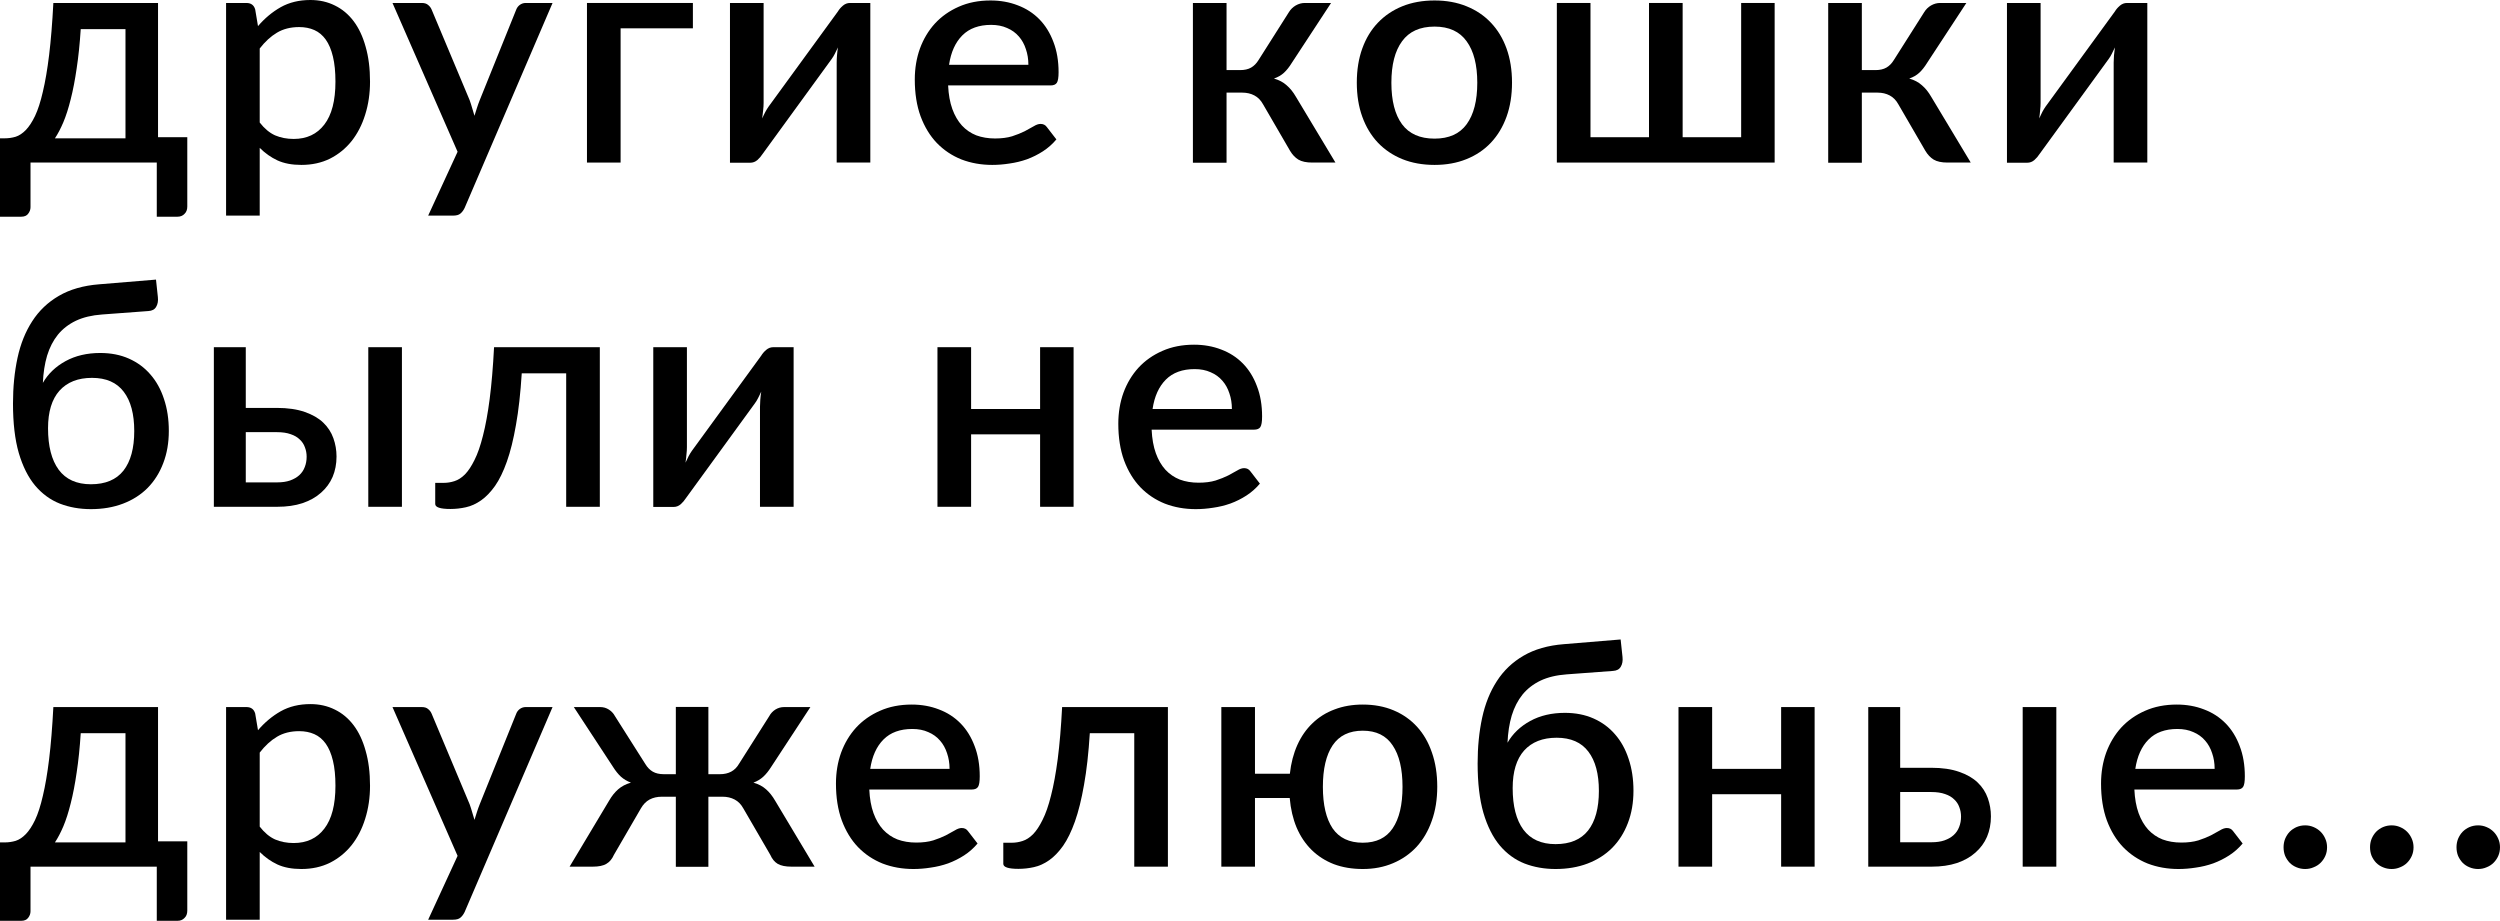 <?xml version="1.0" encoding="UTF-8"?> <svg xmlns="http://www.w3.org/2000/svg" viewBox="0 0 159.78 58.85" fill="none"><path d="M8.02 8.84V1.86H5.16C5.1 2.793 5.013 3.63 4.9 4.37C4.793 5.11 4.667 5.767 4.52 6.34C4.38 6.907 4.223 7.397 4.05 7.81C3.877 8.217 3.697 8.56 3.51 8.84H8.02ZM11.97 8.77V13.2C11.97 13.4 11.91 13.557 11.79 13.67C11.677 13.79 11.53 13.85 11.35 13.85H10.02V10.39H1.95V13.24C1.95 13.393 1.9 13.533 1.8 13.66C1.707 13.787 1.56 13.85 1.36 13.85H0V8.84H0.31C0.543 8.84 0.773 8.807 1 8.74C1.227 8.667 1.443 8.523 1.65 8.31C1.857 8.097 2.053 7.797 2.24 7.41C2.427 7.017 2.593 6.5 2.74 5.86C2.893 5.22 3.027 4.437 3.14 3.51C3.253 2.583 3.343 1.477 3.41 0.19H10.1V8.77H11.97Z" fill="black"></path><path d="M16.599 7.83C16.899 8.217 17.226 8.49 17.579 8.65C17.939 8.803 18.336 8.88 18.769 8.88C19.609 8.88 20.262 8.573 20.729 7.96C21.202 7.347 21.439 6.433 21.439 5.22C21.439 4.593 21.386 4.06 21.279 3.62C21.172 3.173 21.019 2.81 20.819 2.53C20.619 2.25 20.376 2.047 20.089 1.92C19.802 1.793 19.479 1.73 19.119 1.73C18.572 1.73 18.099 1.85 17.699 2.09C17.306 2.323 16.939 2.66 16.599 3.1V7.83ZM16.489 1.67C16.916 1.17 17.399 0.767 17.939 0.46C18.486 0.153 19.119 0 19.839 0C20.412 0 20.932 0.117 21.399 0.35C21.866 0.577 22.266 0.91 22.599 1.35C22.932 1.79 23.189 2.337 23.369 2.99C23.556 3.637 23.649 4.38 23.649 5.22C23.649 5.973 23.546 6.677 23.339 7.33C23.139 7.977 22.849 8.54 22.469 9.02C22.089 9.493 21.629 9.867 21.089 10.14C20.549 10.407 19.939 10.54 19.259 10.54C18.659 10.54 18.149 10.443 17.729 10.25C17.316 10.057 16.939 9.79 16.599 9.45V13.78H14.449V0.19H15.749C16.042 0.19 16.229 0.327 16.309 0.6L16.489 1.67Z" fill="black"></path><path d="M35.315 0.19L29.695 13.29C29.621 13.443 29.531 13.563 29.425 13.65C29.325 13.737 29.168 13.78 28.955 13.78H27.365L29.245 9.7L25.085 0.19H26.955C27.135 0.19 27.271 0.233 27.365 0.32C27.465 0.4 27.538 0.497 27.585 0.61L30.015 6.4C30.075 6.567 30.128 6.733 30.175 6.9C30.228 7.06 30.278 7.227 30.325 7.4C30.378 7.227 30.431 7.057 30.485 6.89C30.538 6.723 30.598 6.557 30.665 6.39L32.995 0.61C33.041 0.49 33.118 0.39 33.225 0.31C33.338 0.23 33.461 0.19 33.595 0.19H35.315Z" fill="black"></path><path d="M44.284 1.81H39.664V10.39H37.514V0.19H44.284V1.81Z" fill="black"></path><path d="M55.624 0.19V10.39H53.474V4C53.474 3.86 53.48 3.707 53.494 3.54C53.507 3.373 53.527 3.203 53.554 3.03C53.487 3.177 53.42 3.313 53.354 3.44C53.294 3.56 53.227 3.67 53.154 3.77L48.724 9.86C48.644 9.987 48.537 10.11 48.404 10.23C48.27 10.343 48.12 10.4 47.954 10.4H46.654V0.19H48.804V6.58C48.804 6.72 48.794 6.877 48.774 7.05C48.76 7.223 48.74 7.397 48.714 7.57C48.847 7.263 48.984 7.01 49.124 6.81L53.554 0.73C53.634 0.597 53.74 0.473 53.874 0.36C54.007 0.247 54.157 0.19 54.324 0.19H55.624Z" fill="black"></path><path d="M65.726 4.14C65.726 3.78 65.672 3.447 65.566 3.14C65.466 2.827 65.316 2.557 65.116 2.33C64.916 2.097 64.666 1.917 64.366 1.79C64.072 1.657 63.732 1.59 63.346 1.59C62.566 1.59 61.953 1.813 61.506 2.26C61.059 2.707 60.776 3.333 60.656 4.14H65.726ZM60.596 5.46C60.622 6.04 60.713 6.543 60.866 6.97C61.019 7.39 61.223 7.74 61.476 8.02C61.736 8.3 62.042 8.51 62.396 8.65C62.756 8.783 63.156 8.85 63.596 8.85C64.016 8.85 64.379 8.803 64.686 8.71C64.992 8.61 65.259 8.503 65.486 8.39C65.712 8.27 65.906 8.163 66.066 8.07C66.226 7.97 66.372 7.92 66.506 7.92C66.679 7.92 66.812 7.987 66.906 8.12L67.516 8.91C67.263 9.21 66.976 9.463 66.656 9.67C66.336 9.877 65.996 10.047 65.636 10.18C65.276 10.307 64.906 10.397 64.526 10.45C64.146 10.51 63.776 10.54 63.416 10.54C62.709 10.54 62.052 10.423 61.446 10.19C60.846 9.95 60.323 9.6 59.876 9.14C59.436 8.68 59.089 8.11 58.836 7.43C58.589 6.75 58.466 5.967 58.466 5.08C58.466 4.373 58.576 3.713 58.796 3.1C59.022 2.487 59.342 1.953 59.756 1.5C60.176 1.047 60.683 0.69 61.276 0.43C61.876 0.163 62.552 0.03 63.306 0.03C63.932 0.03 64.513 0.133 65.046 0.34C65.579 0.54 66.039 0.837 66.426 1.23C66.812 1.623 67.112 2.107 67.326 2.68C67.546 3.247 67.656 3.893 67.656 4.62C67.656 4.953 67.619 5.177 67.546 5.29C67.472 5.403 67.339 5.46 67.146 5.46H60.596Z" fill="black"></path><path d="M82.381 0.77C82.488 0.597 82.631 0.457 82.811 0.35C82.998 0.243 83.191 0.19 83.391 0.19H85.071L82.561 4.02C82.401 4.28 82.235 4.49 82.061 4.65C81.888 4.81 81.675 4.933 81.421 5.02C81.748 5.113 82.018 5.257 82.231 5.45C82.451 5.637 82.648 5.88 82.821 6.18L85.351 10.39H83.871C83.491 10.39 83.195 10.327 82.981 10.2C82.775 10.073 82.598 9.887 82.451 9.64L80.721 6.66C80.581 6.407 80.398 6.22 80.171 6.1C79.945 5.98 79.688 5.92 79.401 5.92H78.391V10.4H76.241V0.19H78.391V4.48H79.261C79.541 4.48 79.775 4.427 79.961 4.32C80.148 4.213 80.308 4.05 80.441 3.83L82.381 0.77Z" fill="black"></path><path d="M91.686 0.03C92.439 0.03 93.119 0.153 93.726 0.4C94.339 0.647 94.859 0.997 95.286 1.45C95.719 1.903 96.052 2.453 96.286 3.1C96.519 3.747 96.636 4.473 96.636 5.28C96.636 6.087 96.519 6.813 96.286 7.46C96.052 8.107 95.719 8.66 95.286 9.12C94.859 9.573 94.339 9.923 93.726 10.17C93.119 10.417 92.439 10.54 91.686 10.54C90.926 10.54 90.239 10.417 89.626 10.17C89.019 9.923 88.499 9.573 88.066 9.12C87.632 8.66 87.299 8.107 87.066 7.46C86.832 6.813 86.716 6.087 86.716 5.28C86.716 4.473 86.832 3.747 87.066 3.1C87.299 2.453 87.632 1.903 88.066 1.45C88.499 0.997 89.019 0.647 89.626 0.4C90.239 0.153 90.926 0.03 91.686 0.03ZM91.686 8.86C92.606 8.86 93.289 8.553 93.736 7.94C94.189 7.32 94.416 6.437 94.416 5.29C94.416 4.143 94.189 3.26 93.736 2.64C93.289 2.013 92.606 1.7 91.686 1.7C90.752 1.7 90.059 2.013 89.606 2.64C89.152 3.26 88.926 4.143 88.926 5.29C88.926 6.437 89.152 7.32 89.606 7.94C90.059 8.553 90.752 8.86 91.686 8.86Z" fill="black"></path><path d="M113.421 0.19V10.39H99.501V0.19H101.651V8.77H105.391V0.19H107.541V8.77H111.281V0.19H113.421Z" fill="black"></path><path d="M122.984 0.77C123.091 0.597 123.234 0.457 123.414 0.35C123.601 0.243 123.794 0.19 123.994 0.19H125.674L123.164 4.02C123.004 4.28 122.838 4.49 122.664 4.65C122.491 4.81 122.278 4.933 122.024 5.02C122.351 5.113 122.621 5.257 122.834 5.45C123.054 5.637 123.251 5.88 123.424 6.18L125.954 10.39H124.474C124.094 10.39 123.798 10.327 123.584 10.2C123.378 10.073 123.201 9.887 123.054 9.64L121.324 6.66C121.184 6.407 121.001 6.22 120.774 6.1C120.548 5.98 120.291 5.92 120.004 5.92H118.994V10.4H116.844V0.19H118.994V4.48H119.864C120.144 4.48 120.378 4.427 120.564 4.32C120.751 4.213 120.911 4.05 121.044 3.83L122.984 0.77Z" fill="black"></path><path d="M137.239 0.19V10.39H135.089V4C135.089 3.86 135.096 3.707 135.109 3.54C135.123 3.373 135.143 3.203 135.169 3.03C135.103 3.177 135.036 3.313 134.969 3.44C134.91 3.56 134.843 3.67 134.769 3.77L130.339 9.86C130.259 9.987 130.153 10.11 130.019 10.23C129.886 10.343 129.736 10.4 129.569 10.4H128.269V0.19H130.419V6.58C130.419 6.72 130.409 6.877 130.389 7.05C130.376 7.223 130.356 7.397 130.329 7.57C130.463 7.263 130.599 7.01 130.739 6.81L135.169 0.73C135.249 0.597 135.356 0.473 135.489 0.36C135.623 0.247 135.773 0.19 135.939 0.19H137.239Z" fill="black"></path><path d="M5.81 30.95C6.737 30.95 7.43 30.66 7.89 30.08C8.35 29.493 8.58 28.65 8.58 27.55C8.58 26.463 8.357 25.627 7.91 25.04C7.463 24.447 6.787 24.15 5.88 24.15C4.987 24.15 4.293 24.423 3.8 24.97C3.313 25.517 3.07 26.317 3.07 27.37C3.07 28.517 3.297 29.4 3.75 30.02C4.21 30.64 4.897 30.95 5.81 30.95ZM6.52 20.1C5.873 20.147 5.317 20.28 4.85 20.5C4.39 20.72 4.007 21.017 3.7 21.39C3.4 21.763 3.17 22.21 3.01 22.73C2.857 23.25 2.767 23.83 2.74 24.47C3.073 23.89 3.557 23.427 4.19 23.08C4.823 22.733 5.563 22.56 6.41 22.56C7.09 22.56 7.7 22.68 8.24 22.92C8.78 23.16 9.237 23.497 9.61 23.93C9.99 24.363 10.28 24.887 10.48 25.5C10.687 26.113 10.79 26.793 10.79 27.54C10.79 28.3 10.67 28.99 10.43 29.61C10.197 30.223 9.863 30.75 9.43 31.19C8.997 31.623 8.473 31.957 7.86 32.19C7.247 32.423 6.563 32.54 5.81 32.54C5.097 32.54 4.437 32.423 3.83 32.19C3.223 31.95 2.697 31.567 2.25 31.04C1.803 30.507 1.453 29.81 1.2 28.95C0.953 28.09 0.83 27.037 0.83 25.79C0.83 24.737 0.927 23.763 1.12 22.87C1.313 21.977 1.627 21.197 2.06 20.53C2.493 19.857 3.06 19.317 3.76 18.91C4.467 18.497 5.327 18.25 6.34 18.17L9.97 17.87L10.09 18.99C10.117 19.237 10.08 19.443 9.98 19.61C9.887 19.777 9.72 19.867 9.48 19.88L6.52 20.1Z" fill="black"></path><path d="M17.718 30.83C18.031 30.83 18.304 30.79 18.538 30.71C18.778 30.623 18.974 30.51 19.128 30.37C19.288 30.223 19.404 30.05 19.478 29.85C19.558 29.65 19.598 29.43 19.598 29.19C19.598 28.977 19.561 28.777 19.488 28.59C19.421 28.397 19.311 28.23 19.158 28.09C19.011 27.943 18.818 27.83 18.578 27.75C18.338 27.663 18.044 27.62 17.698 27.62H15.708V30.83H17.718ZM17.688 26.07C18.394 26.07 18.991 26.157 19.478 26.33C19.964 26.497 20.358 26.723 20.658 27.01C20.958 27.297 21.174 27.63 21.308 28.01C21.441 28.383 21.508 28.773 21.508 29.18C21.508 29.653 21.424 30.087 21.258 30.48C21.091 30.867 20.844 31.203 20.518 31.49C20.198 31.777 19.801 32 19.328 32.16C18.861 32.313 18.324 32.39 17.718 32.39H13.668V22.19H15.708V26.07H17.688ZM25.688 22.19V32.39H23.538V22.19H25.688Z" fill="black"></path><path d="M38.336 32.39H36.186V23.86H33.346C33.266 25.133 33.143 26.233 32.976 27.16C32.816 28.08 32.623 28.86 32.396 29.5C32.17 30.14 31.916 30.66 31.636 31.06C31.356 31.453 31.06 31.76 30.746 31.98C30.433 32.2 30.11 32.347 29.776 32.42C29.45 32.493 29.119 32.53 28.786 32.53C28.14 32.53 27.816 32.423 27.816 32.21V30.86H28.376C28.596 30.86 28.82 30.823 29.046 30.75C29.279 30.677 29.503 30.533 29.716 30.32C29.93 30.1 30.133 29.793 30.326 29.4C30.526 29.007 30.706 28.49 30.866 27.85C31.033 27.203 31.176 26.42 31.296 25.5C31.416 24.573 31.51 23.47 31.576 22.19H38.336V32.39Z" fill="black"></path><path d="M50.722 22.19V32.39H48.572V26C48.572 25.86 48.579 25.707 48.592 25.54C48.605 25.373 48.626 25.203 48.652 25.03C48.585 25.177 48.519 25.313 48.452 25.44C48.392 25.56 48.326 25.67 48.252 25.77L43.822 31.86C43.742 31.987 43.636 32.11 43.502 32.23C43.369 32.343 43.219 32.4 43.052 32.4H41.752V22.19H43.902V28.58C43.902 28.72 43.892 28.877 43.872 29.05C43.859 29.223 43.839 29.397 43.812 29.57C43.946 29.263 44.082 29.01 44.222 28.81L48.652 22.73C48.732 22.597 48.839 22.473 48.972 22.36C49.105 22.247 49.256 22.19 49.422 22.19H50.722Z" fill="black"></path><path d="M68.615 22.19V32.39H66.475V27.76H62.065V32.39H59.915V22.19H62.065V26.14H66.475V22.19H68.615Z" fill="black"></path><path d="M78.733 26.14C78.733 25.78 78.68 25.447 78.573 25.14C78.473 24.827 78.323 24.557 78.123 24.33C77.923 24.097 77.673 23.917 77.373 23.79C77.08 23.657 76.739 23.59 76.353 23.59C75.573 23.59 74.959 23.813 74.513 24.26C74.066 24.707 73.783 25.333 73.663 26.14H78.733ZM73.603 27.46C73.63 28.04 73.719 28.543 73.873 28.97C74.026 29.39 74.229 29.74 74.483 30.02C74.743 30.3 75.05 30.51 75.403 30.65C75.763 30.783 76.163 30.85 76.603 30.85C77.023 30.85 77.386 30.803 77.693 30.71C78 30.61 78.266 30.503 78.493 30.39C78.72 30.27 78.913 30.163 79.073 30.07C79.233 29.97 79.38 29.92 79.513 29.92C79.686 29.92 79.819 29.987 79.913 30.12L80.523 30.91C80.269 31.21 79.983 31.463 79.663 31.67C79.343 31.877 79.003 32.047 78.643 32.18C78.283 32.307 77.913 32.397 77.533 32.45C77.153 32.51 76.783 32.54 76.423 32.54C75.716 32.54 75.06 32.423 74.453 32.19C73.853 31.95 73.329 31.6 72.883 31.14C72.443 30.68 72.096 30.11 71.843 29.43C71.596 28.75 71.473 27.967 71.473 27.08C71.473 26.373 71.583 25.713 71.803 25.1C72.029 24.487 72.35 23.953 72.763 23.5C73.183 23.047 73.689 22.69 74.283 22.43C74.883 22.163 75.559 22.03 76.313 22.03C76.939 22.03 77.519 22.133 78.053 22.34C78.586 22.54 79.046 22.837 79.433 23.23C79.819 23.623 80.12 24.107 80.333 24.68C80.553 25.247 80.663 25.893 80.663 26.62C80.663 26.953 80.626 27.177 80.553 27.29C80.48 27.403 80.346 27.46 80.153 27.46H73.603Z" fill="black"></path><path d="M8.02 53.84V46.86H5.16C5.1 47.793 5.013 48.63 4.9 49.37C4.793 50.11 4.667 50.767 4.52 51.34C4.38 51.907 4.223 52.397 4.05 52.81C3.877 53.217 3.697 53.56 3.51 53.84H8.02ZM11.97 53.77V58.2C11.97 58.4 11.91 58.557 11.79 58.67C11.677 58.79 11.53 58.85 11.35 58.85H10.02V55.39H1.95V58.24C1.95 58.393 1.9 58.533 1.8 58.66C1.707 58.787 1.56 58.85 1.36 58.85H0V53.84H0.31C0.543 53.84 0.773 53.807 1 53.74C1.227 53.667 1.443 53.523 1.65 53.31C1.857 53.097 2.053 52.797 2.24 52.41C2.427 52.017 2.593 51.5 2.74 50.86C2.893 50.22 3.027 49.437 3.14 48.51C3.253 47.583 3.343 46.477 3.41 45.19H10.1V53.77H11.97Z" fill="black"></path><path d="M16.599 52.83C16.899 53.217 17.226 53.49 17.579 53.65C17.939 53.803 18.336 53.88 18.769 53.88C19.609 53.88 20.262 53.573 20.729 52.96C21.202 52.347 21.439 51.433 21.439 50.22C21.439 49.593 21.386 49.06 21.279 48.62C21.172 48.173 21.019 47.81 20.819 47.53C20.619 47.25 20.376 47.047 20.089 46.92C19.802 46.793 19.479 46.73 19.119 46.73C18.572 46.73 18.099 46.85 17.699 47.09C17.306 47.323 16.939 47.66 16.599 48.1V52.83ZM16.489 46.67C16.916 46.17 17.399 45.767 17.939 45.46C18.486 45.153 19.119 45 19.839 45C20.412 45 20.932 45.117 21.399 45.35C21.866 45.577 22.266 45.91 22.599 46.35C22.932 46.79 23.189 47.337 23.369 47.99C23.556 48.637 23.649 49.38 23.649 50.22C23.649 50.973 23.546 51.677 23.339 52.33C23.139 52.977 22.849 53.54 22.469 54.02C22.089 54.493 21.629 54.867 21.089 55.14C20.549 55.407 19.939 55.54 19.259 55.54C18.659 55.54 18.149 55.443 17.729 55.25C17.316 55.057 16.939 54.79 16.599 54.45V58.78H14.449V45.19H15.749C16.042 45.19 16.229 45.327 16.309 45.6L16.489 46.67Z" fill="black"></path><path d="M35.315 45.19L29.695 58.29C29.621 58.443 29.531 58.563 29.425 58.65C29.325 58.737 29.168 58.78 28.955 58.78H27.365L29.245 54.7L25.085 45.19H26.955C27.135 45.19 27.271 45.233 27.365 45.32C27.465 45.4 27.538 45.497 27.585 45.61L30.015 51.4C30.075 51.567 30.128 51.733 30.175 51.9C30.228 52.06 30.278 52.227 30.325 52.4C30.378 52.227 30.431 52.057 30.485 51.89C30.538 51.723 30.598 51.557 30.665 51.39L32.995 45.61C33.041 45.49 33.118 45.39 33.225 45.31C33.338 45.23 33.461 45.19 33.595 45.19H35.315Z" fill="black"></path><path d="M52.064 55.39H50.584C50.204 55.39 49.911 55.33 49.704 55.21C49.504 55.09 49.347 54.9 49.234 54.64L47.504 51.66C47.364 51.407 47.181 51.22 46.954 51.1C46.727 50.98 46.471 50.92 46.184 50.92H45.274V55.4H43.194V50.92H42.294C42 50.92 41.741 50.98 41.514 51.1C41.294 51.22 41.11 51.407 40.964 51.66L39.234 54.64C39.12 54.9 38.961 55.09 38.754 55.21C38.554 55.33 38.264 55.39 37.884 55.39H36.404L38.924 51.18C39.097 50.88 39.29 50.637 39.504 50.45C39.724 50.257 39.997 50.113 40.324 50.02C40.077 49.927 39.864 49.8 39.684 49.64C39.511 49.48 39.344 49.273 39.184 49.02L36.674 45.19H38.364C38.564 45.19 38.747 45.243 38.914 45.35C39.081 45.457 39.211 45.597 39.304 45.77L41.244 48.83C41.377 49.05 41.537 49.213 41.724 49.32C41.911 49.427 42.144 49.48 42.424 49.48H43.194V45.18H45.274V49.48H46.014C46.567 49.48 46.971 49.263 47.224 48.83L49.164 45.77C49.257 45.597 49.387 45.457 49.554 45.35C49.727 45.243 49.914 45.19 50.114 45.19H51.794L49.284 49.02C49.124 49.273 48.957 49.48 48.784 49.64C48.611 49.8 48.4 49.927 48.154 50.02C48.481 50.113 48.75 50.257 48.964 50.45C49.177 50.637 49.371 50.88 49.544 51.18L52.064 55.39Z" fill="black"></path><path d="M60.688 49.14C60.688 48.78 60.634 48.447 60.528 48.14C60.427 47.827 60.278 47.557 60.077 47.33C59.877 47.097 59.628 46.917 59.327 46.79C59.034 46.657 58.694 46.59 58.308 46.59C57.527 46.59 56.914 46.813 56.468 47.26C56.021 47.707 55.738 48.333 55.618 49.14H60.688ZM55.558 50.46C55.584 51.04 55.674 51.543 55.827 51.97C55.981 52.39 56.184 52.74 56.437 53.02C56.698 53.3 57.004 53.51 57.357 53.65C57.717 53.783 58.118 53.85 58.557 53.85C58.977 53.85 59.341 53.803 59.647 53.71C59.954 53.61 60.221 53.503 60.447 53.39C60.674 53.27 60.868 53.163 61.028 53.07C61.188 52.97 61.334 52.92 61.467 52.92C61.641 52.92 61.774 52.987 61.867 53.12L62.478 53.91C62.224 54.21 61.938 54.463 61.618 54.67C61.297 54.877 60.957 55.047 60.597 55.18C60.237 55.307 59.867 55.397 59.487 55.45C59.107 55.51 58.737 55.54 58.377 55.54C57.671 55.54 57.014 55.423 56.407 55.19C55.808 54.95 55.284 54.6 54.838 54.14C54.397 53.68 54.051 53.11 53.798 52.43C53.551 51.75 53.428 50.967 53.428 50.08C53.428 49.373 53.537 48.713 53.758 48.1C53.984 47.487 54.304 46.953 54.718 46.5C55.137 46.047 55.644 45.69 56.237 45.43C56.838 45.163 57.514 45.03 58.267 45.03C58.894 45.03 59.474 45.133 60.007 45.34C60.541 45.54 61.001 45.837 61.388 46.23C61.774 46.623 62.074 47.107 62.288 47.68C62.508 48.247 62.617 48.893 62.617 49.62C62.617 49.953 62.581 50.177 62.508 50.29C62.434 50.403 62.301 50.46 62.108 50.46H55.558Z" fill="black"></path><path d="M74.643 55.39H72.493V46.86H69.652C69.573 48.133 69.449 49.233 69.282 50.16C69.122 51.08 68.929 51.86 68.703 52.5C68.476 53.14 68.222 53.66 67.943 54.06C67.662 54.453 67.366 54.76 67.053 54.98C66.739 55.2 66.416 55.347 66.082 55.42C65.756 55.493 65.426 55.53 65.092 55.53C64.446 55.53 64.123 55.423 64.123 55.21V53.86H64.683C64.903 53.86 65.126 53.823 65.352 53.75C65.586 53.677 65.809 53.533 66.022 53.32C66.236 53.1 66.439 52.793 66.632 52.4C66.833 52.007 67.013 51.49 67.172 50.85C67.339 50.203 67.482 49.42 67.603 48.5C67.722 47.573 67.816 46.47 67.882 45.19H74.643V55.39Z" fill="black"></path><path d="M87.098 53.86C87.959 53.86 88.595 53.553 89.008 52.94C89.429 52.32 89.638 51.437 89.638 50.29C89.638 49.143 89.429 48.26 89.008 47.64C88.595 47.013 87.959 46.7 87.098 46.7C86.232 46.7 85.588 47.013 85.168 47.64C84.755 48.26 84.548 49.143 84.548 50.29C84.548 51.437 84.755 52.32 85.168 52.94C85.588 53.553 86.232 53.86 87.098 53.86ZM82.438 49.45C82.512 48.77 82.672 48.157 82.918 47.61C83.165 47.063 83.488 46.6 83.888 46.22C84.288 45.833 84.758 45.54 85.298 45.34C85.838 45.133 86.438 45.03 87.098 45.03C87.825 45.03 88.482 45.153 89.069 45.4C89.655 45.647 90.155 45.997 90.568 46.45C90.982 46.903 91.298 47.453 91.518 48.1C91.745 48.747 91.858 49.473 91.858 50.28C91.858 51.087 91.742 51.813 91.508 52.46C91.282 53.107 90.958 53.66 90.539 54.12C90.118 54.573 89.615 54.923 89.028 55.17C88.448 55.417 87.805 55.54 87.098 55.54C86.418 55.54 85.802 55.437 85.249 55.23C84.702 55.017 84.228 54.713 83.828 54.32C83.429 53.927 83.108 53.45 82.869 52.89C82.635 52.33 82.488 51.7 82.428 51H80.208V55.39H78.058V45.19H80.208V49.45H82.438Z" fill="black"></path><path d="M99.418 53.95C100.345 53.95 101.038 53.66 101.498 53.08C101.958 52.493 102.188 51.65 102.188 50.55C102.188 49.463 101.965 48.627 101.518 48.04C101.071 47.447 100.394 47.15 99.488 47.15C98.594 47.15 97.901 47.423 97.408 47.97C96.921 48.517 96.678 49.317 96.678 50.37C96.678 51.517 96.905 52.4 97.358 53.02C97.818 53.64 98.505 53.95 99.418 53.95ZM100.128 43.1C99.481 43.147 98.924 43.28 98.458 43.5C97.998 43.72 97.615 44.017 97.308 44.39C97.008 44.763 96.778 45.21 96.618 45.73C96.464 46.25 96.374 46.83 96.348 47.47C96.681 46.89 97.164 46.427 97.798 46.08C98.431 45.733 99.171 45.56 100.018 45.56C100.698 45.56 101.308 45.68 101.848 45.92C102.388 46.16 102.845 46.497 103.218 46.93C103.598 47.363 103.888 47.887 104.088 48.5C104.295 49.113 104.398 49.793 104.398 50.54C104.398 51.3 104.278 51.99 104.038 52.61C103.805 53.223 103.471 53.75 103.038 54.19C102.604 54.623 102.081 54.957 101.468 55.19C100.855 55.423 100.171 55.54 99.418 55.54C98.705 55.54 98.044 55.423 97.438 55.19C96.831 54.95 96.305 54.567 95.858 54.04C95.411 53.507 95.061 52.81 94.808 51.95C94.561 51.09 94.438 50.037 94.438 48.79C94.438 47.737 94.535 46.763 94.728 45.87C94.921 44.977 95.235 44.197 95.668 43.53C96.101 42.857 96.668 42.317 97.368 41.91C98.074 41.497 98.934 41.25 99.948 41.17L103.578 40.87L103.698 41.99C103.724 42.237 103.688 42.443 103.588 42.61C103.494 42.777 103.328 42.867 103.088 42.88L100.128 43.1Z" fill="black"></path><path d="M115.976 45.19V55.39H113.836V50.76H109.426V55.39H107.276V45.19H109.426V49.14H113.836V45.19H115.976Z" fill="black"></path><path d="M123.454 53.83C123.767 53.83 124.04 53.79 124.274 53.71C124.514 53.623 124.711 53.51 124.864 53.37C125.024 53.223 125.14 53.05 125.214 52.85C125.294 52.65 125.334 52.43 125.334 52.19C125.334 51.977 125.297 51.777 125.224 51.59C125.157 51.397 125.047 51.23 124.894 51.09C124.747 50.943 124.554 50.83 124.314 50.75C124.074 50.663 123.78 50.62 123.434 50.62H121.444V53.83H123.454ZM123.424 49.07C124.13 49.07 124.727 49.157 125.214 49.33C125.7 49.497 126.094 49.723 126.394 50.01C126.694 50.297 126.91 50.63 127.044 51.01C127.177 51.383 127.244 51.773 127.244 52.18C127.244 52.653 127.16 53.087 126.994 53.48C126.827 53.867 126.58 54.203 126.254 54.49C125.934 54.777 125.537 55 125.064 55.16C124.597 55.313 124.06 55.39 123.454 55.39H119.404V45.19H121.444V49.07H123.424ZM131.424 45.19V55.39H129.274V45.19H131.424Z" fill="black"></path><path d="M141.542 49.14C141.542 48.78 141.489 48.447 141.382 48.14C141.282 47.827 141.132 47.557 140.932 47.33C140.732 47.097 140.482 46.917 140.182 46.79C139.889 46.657 139.549 46.59 139.162 46.59C138.382 46.59 137.769 46.813 137.322 47.26C136.876 47.707 136.592 48.333 136.472 49.14H141.542ZM136.412 50.46C136.439 51.04 136.529 51.543 136.682 51.97C136.836 52.39 137.039 52.74 137.292 53.02C137.552 53.3 137.859 53.51 138.212 53.65C138.572 53.783 138.972 53.85 139.412 53.85C139.832 53.85 140.195 53.803 140.502 53.71C140.809 53.61 141.076 53.503 141.302 53.39C141.529 53.27 141.722 53.163 141.882 53.07C142.042 52.97 142.189 52.92 142.322 52.92C142.496 52.92 142.629 52.987 142.722 53.12L143.332 53.91C143.079 54.21 142.792 54.463 142.472 54.67C142.152 54.877 141.812 55.047 141.452 55.18C141.092 55.307 140.722 55.397 140.342 55.45C139.962 55.51 139.592 55.54 139.232 55.54C138.526 55.54 137.869 55.423 137.262 55.19C136.662 54.95 136.139 54.6 135.692 54.14C135.252 53.68 134.906 53.11 134.652 52.43C134.405 51.75 134.282 50.967 134.282 50.08C134.282 49.373 134.392 48.713 134.612 48.1C134.839 47.487 135.159 46.953 135.572 46.5C135.992 46.047 136.499 45.69 137.092 45.43C137.692 45.163 138.369 45.03 139.122 45.03C139.749 45.03 140.329 45.133 140.862 45.34C141.396 45.54 141.855 45.837 142.242 46.23C142.629 46.623 142.929 47.107 143.142 47.68C143.362 48.247 143.472 48.893 143.472 49.62C143.472 49.953 143.436 50.177 143.362 50.29C143.289 50.403 143.155 50.46 142.962 50.46H136.412Z" fill="black"></path><path d="M145.947 54.15C145.947 53.957 145.981 53.777 146.047 53.61C146.121 53.437 146.217 53.287 146.337 53.16C146.464 53.033 146.61 52.933 146.777 52.86C146.95 52.787 147.134 52.75 147.327 52.75C147.52 52.75 147.7 52.787 147.867 52.86C148.04 52.933 148.19 53.033 148.317 53.16C148.444 53.287 148.544 53.437 148.617 53.61C148.691 53.777 148.727 53.957 148.727 54.15C148.727 54.35 148.691 54.533 148.617 54.7C148.544 54.867 148.444 55.013 148.317 55.14C148.19 55.267 148.04 55.363 147.867 55.43C147.7 55.503 147.52 55.54 147.327 55.54C147.134 55.54 146.95 55.503 146.777 55.43C146.61 55.363 146.464 55.267 146.337 55.14C146.217 55.013 146.121 54.867 146.047 54.7C145.981 54.533 145.947 54.35 145.947 54.15Z" fill="black"></path><path d="M151.474 54.15C151.474 53.957 151.507 53.777 151.574 53.61C151.647 53.437 151.744 53.287 151.864 53.16C151.991 53.033 152.137 52.933 152.304 52.86C152.477 52.787 152.66 52.75 152.854 52.75C153.047 52.75 153.227 52.787 153.394 52.86C153.567 52.933 153.717 53.033 153.844 53.16C153.97 53.287 154.07 53.437 154.144 53.61C154.217 53.777 154.254 53.957 154.254 54.15C154.254 54.35 154.217 54.533 154.144 54.7C154.07 54.867 153.97 55.013 153.844 55.14C153.717 55.267 153.567 55.363 153.394 55.43C153.227 55.503 153.047 55.54 152.854 55.54C152.66 55.54 152.477 55.503 152.304 55.43C152.137 55.363 151.991 55.267 151.864 55.14C151.744 55.013 151.647 54.867 151.574 54.7C151.507 54.533 151.474 54.35 151.474 54.15Z" fill="black"></path><path d="M157 54.15C157 53.957 157.034 53.777 157.1 53.61C157.174 53.437 157.27 53.287 157.39 53.16C157.517 53.033 157.664 52.933 157.83 52.86C158.004 52.787 158.187 52.75 158.38 52.75C158.574 52.75 158.754 52.787 158.92 52.86C159.094 52.933 159.244 53.033 159.37 53.16C159.497 53.287 159.597 53.437 159.67 53.61C159.744 53.777 159.78 53.957 159.78 54.15C159.78 54.35 159.744 54.533 159.67 54.7C159.597 54.867 159.497 55.013 159.37 55.14C159.244 55.267 159.094 55.363 158.92 55.43C158.754 55.503 158.574 55.54 158.38 55.54C158.187 55.54 158.004 55.503 157.83 55.43C157.664 55.363 157.517 55.267 157.39 55.14C157.27 55.013 157.174 54.867 157.1 54.7C157.034 54.533 157 54.35 157 54.15Z" fill="black"></path></svg> 